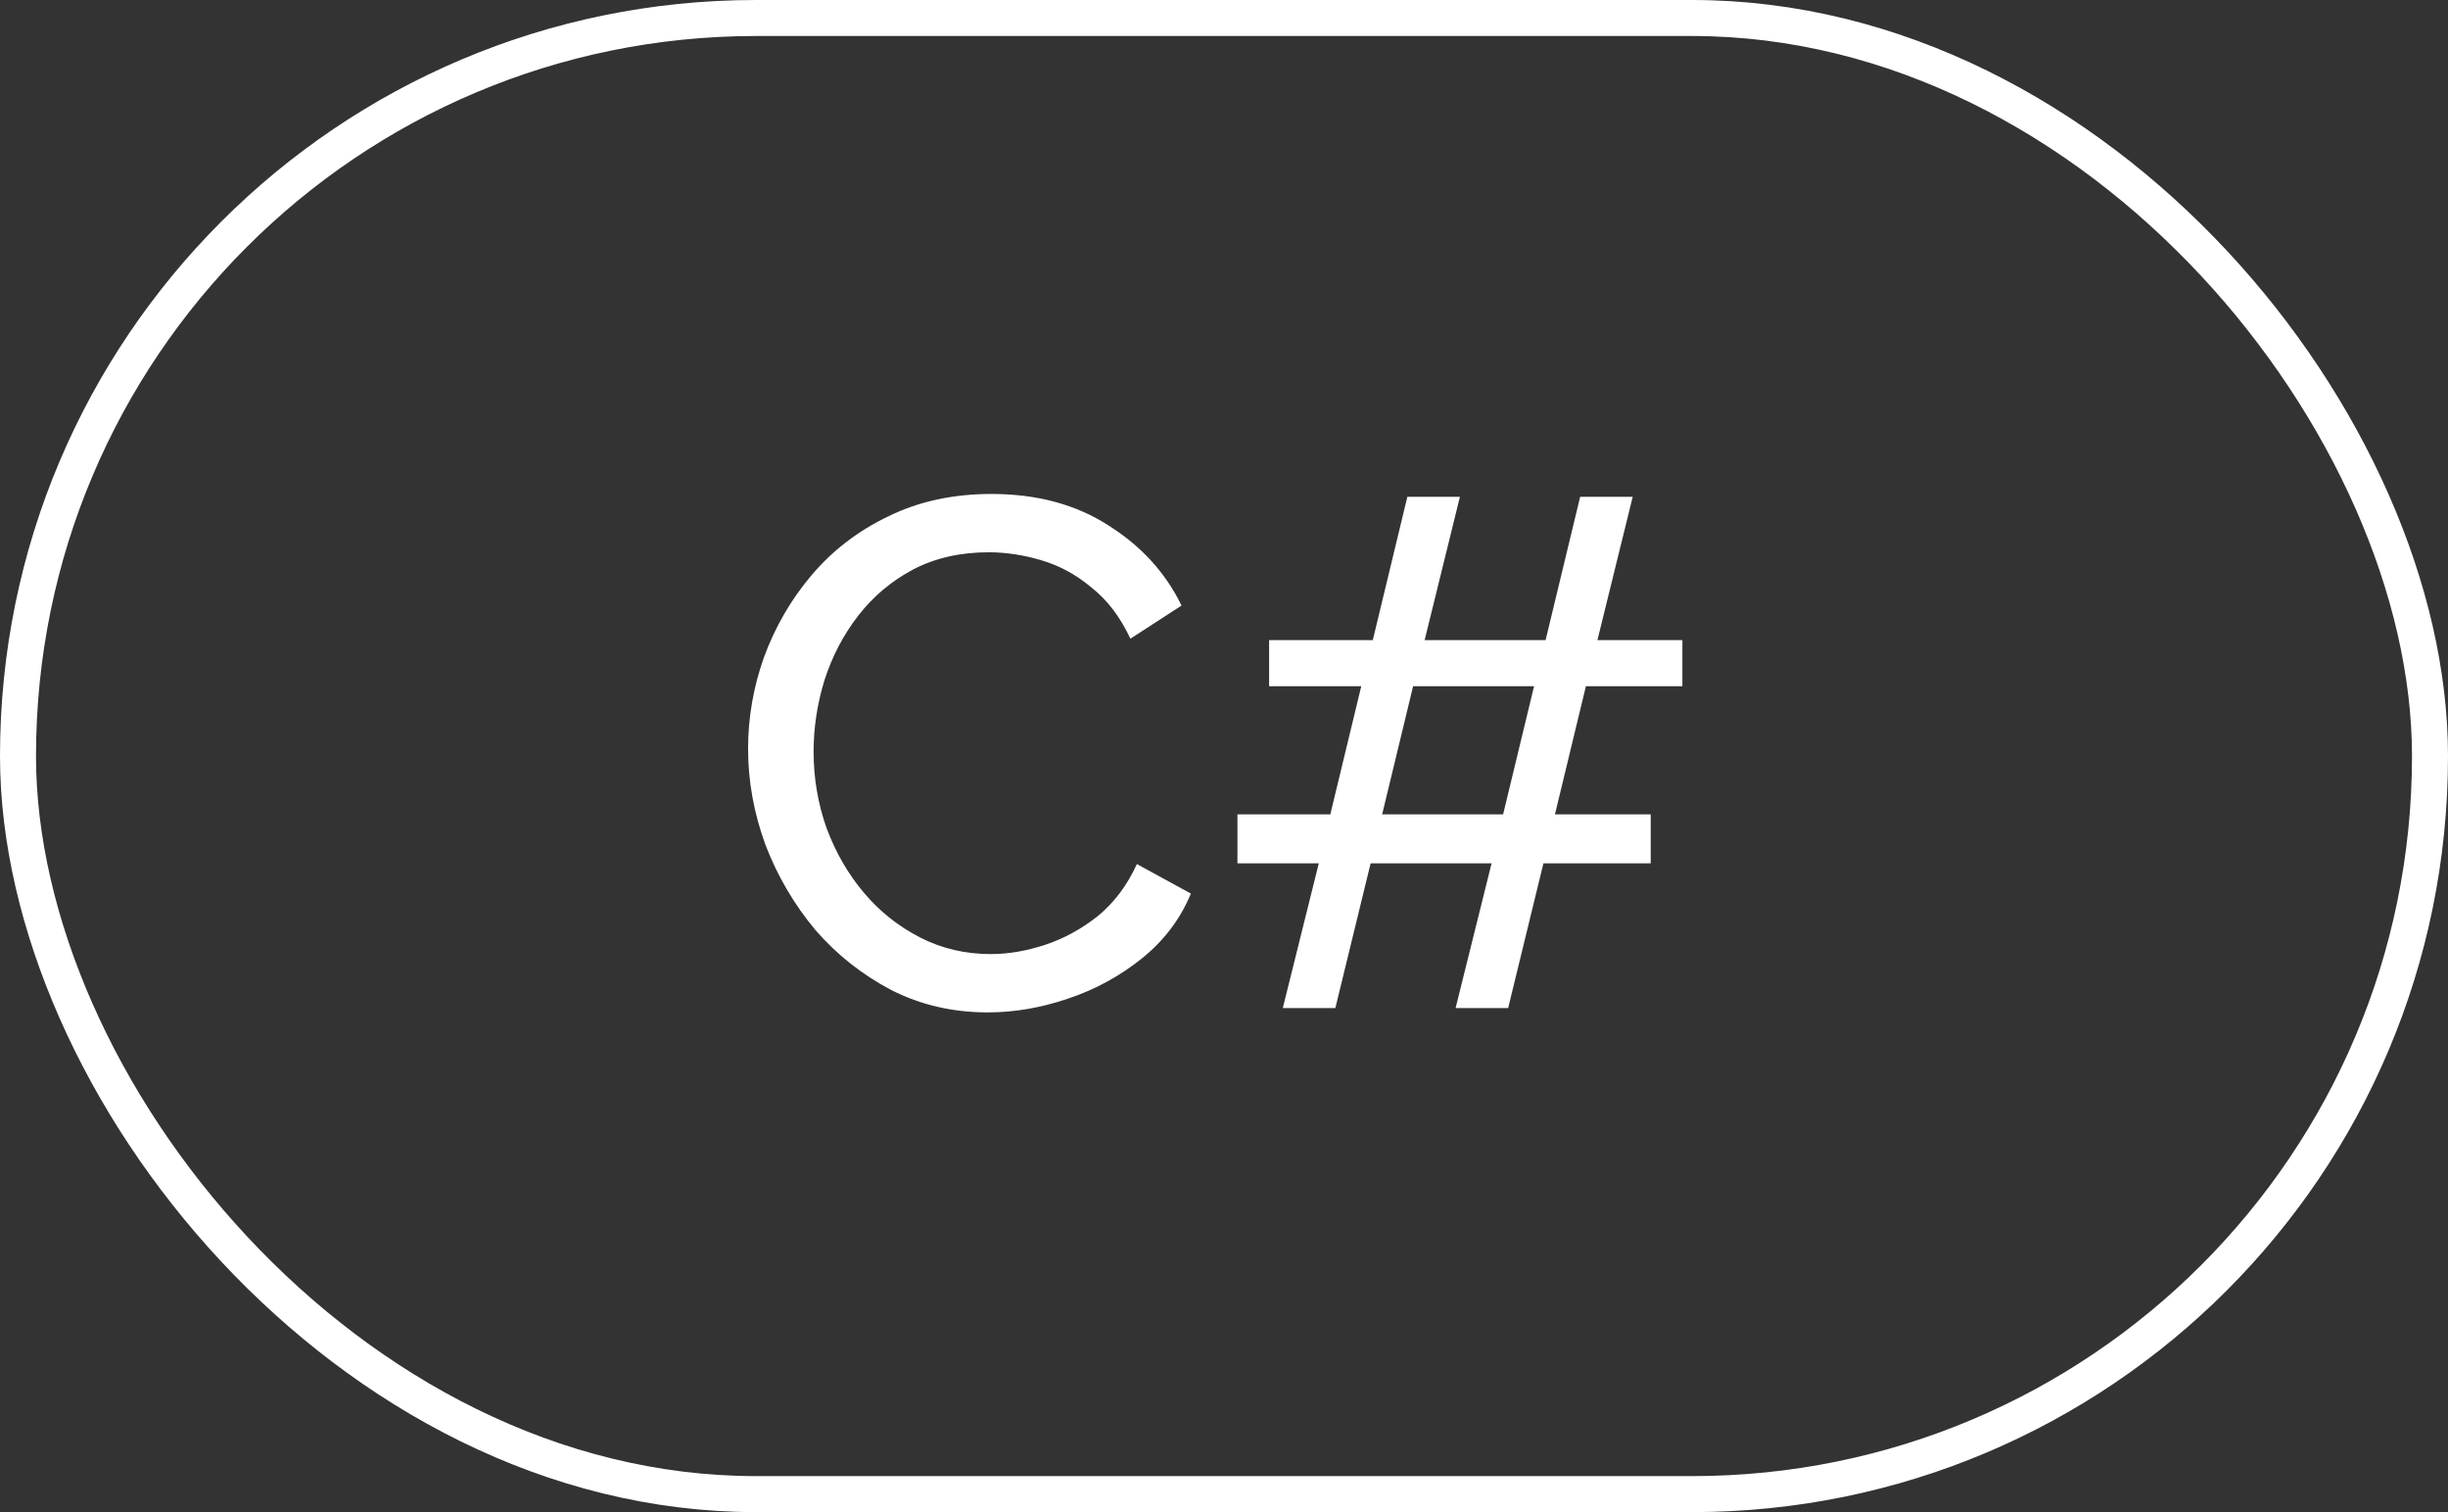 <?xml version="1.0" encoding="UTF-8"?> <svg xmlns="http://www.w3.org/2000/svg" width="68" height="42" viewBox="0 0 68 42" fill="none"><rect x="0" y="0" width="68" height="42" fill="#333333" stroke="none"/> <path d="M20.78 20.8C20.78 19.933 20.927 19.087 21.22 18.26C21.527 17.42 21.967 16.66 22.54 15.98C23.127 15.287 23.84 14.74 24.68 14.34C25.52 13.927 26.473 13.72 27.54 13.72C28.807 13.72 29.893 14.013 30.8 14.6C31.707 15.173 32.38 15.913 32.82 16.82L31.4 17.74C31.12 17.14 30.76 16.667 30.32 16.32C29.893 15.96 29.427 15.707 28.92 15.56C28.427 15.413 27.94 15.34 27.46 15.34C26.673 15.34 25.973 15.5 25.36 15.82C24.76 16.14 24.253 16.567 23.84 17.1C23.427 17.633 23.113 18.233 22.9 18.9C22.7 19.553 22.6 20.213 22.6 20.88C22.6 21.613 22.72 22.32 22.96 23C23.213 23.68 23.56 24.28 24 24.8C24.44 25.32 24.96 25.733 25.56 26.04C26.16 26.347 26.813 26.5 27.52 26.5C28.013 26.5 28.52 26.413 29.04 26.24C29.56 26.067 30.047 25.8 30.5 25.44C30.953 25.067 31.313 24.587 31.58 24L33.08 24.82C32.787 25.527 32.333 26.127 31.72 26.62C31.107 27.113 30.42 27.487 29.66 27.74C28.913 27.993 28.173 28.12 27.44 28.12C26.467 28.12 25.573 27.913 24.76 27.5C23.947 27.073 23.24 26.513 22.64 25.82C22.053 25.113 21.593 24.327 21.26 23.46C20.94 22.58 20.78 21.693 20.78 20.8ZM46.733 19.06H44.053L43.193 22.62H45.853V23.98H42.873L41.893 28H40.433L41.433 23.98H38.073L37.093 28H35.633L36.633 23.98H34.373V22.62H36.953L37.813 19.06H35.253V17.78H38.133L39.093 13.8H40.553L39.573 17.78H42.933L43.893 13.8H45.353L44.373 17.78H46.733V19.06ZM41.753 22.62L42.613 19.06H39.253L38.393 22.62H41.753Z" fill="white"></path> <rect x="0.5" y="0.5" width="67" height="41" rx="20.5" stroke="white"></rect> </svg> 
